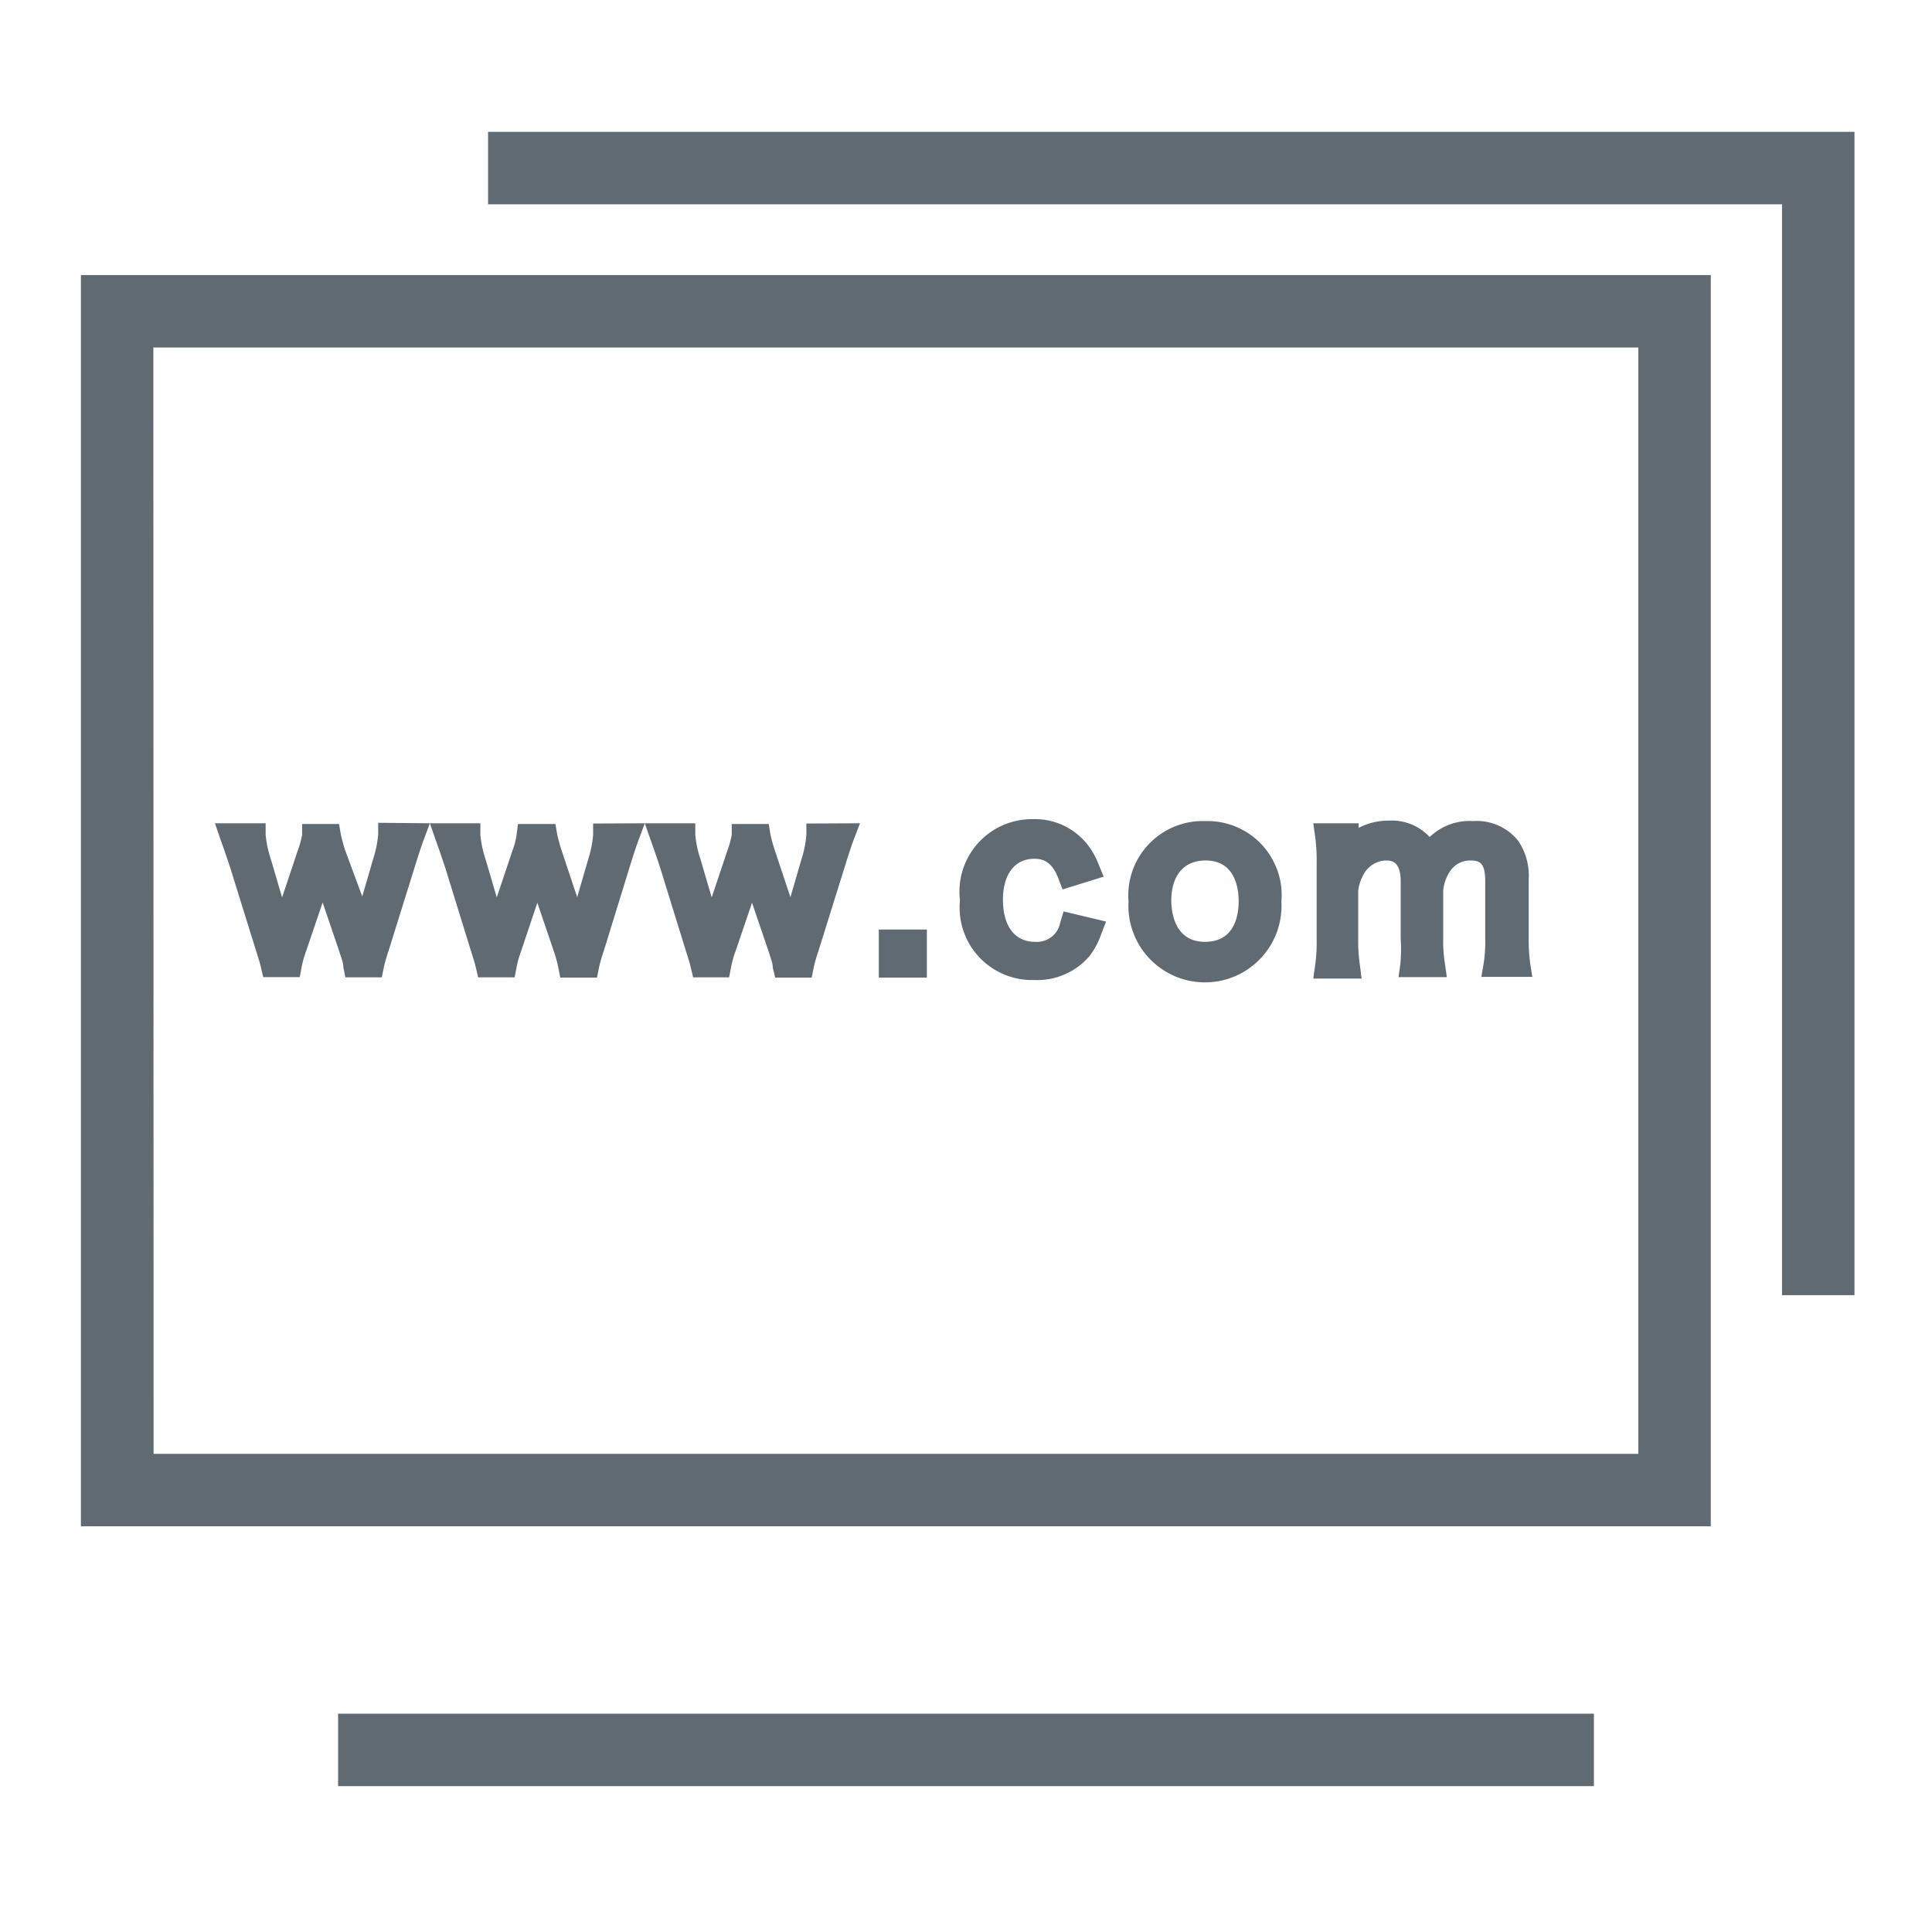 <svg id="图层_1" data-name="图层 1" xmlns="http://www.w3.org/2000/svg" viewBox="0 0 80 80"><defs><style>.cls-1{fill:#606a72;}</style></defs><title>域名备份</title><path class="cls-1" d="M70.84,63.2H3.35V11.39H70.84Zm-64.48-3H67.84V14.39H6.35Z"/><polygon class="cls-1" points="76.79 53.63 73.79 53.63 73.79 8.46 20.21 8.46 20.21 5.46 76.79 5.46 76.79 53.63"/><rect class="cls-1" x="14" y="70.96" width="52" height="3"/><path class="cls-1" d="M17.8,34.09h0l-.25.67c-.08.21-.21.6-.38,1.15l-1.08,3.46a6.17,6.17,0,0,0-.2.7l-.08.4H14.3l-.08-.41c0-.19-.1-.43-.18-.69l-.68-2-.68,2a4,4,0,0,0-.19.68l-.08.41H10.9l-.09-.38c-.06-.25-.08-.31-.21-.72L9.53,35.92c-.12-.36-.28-.83-.4-1.16l-.23-.67H11l0,.47a4.38,4.38,0,0,0,.21,1l.47,1.6.65-1.94a4,4,0,0,0,.18-.65l0-.45h1.53l.07.42a6.46,6.46,0,0,0,.19.69L15,37.12l.46-1.58a4.45,4.45,0,0,0,.2-1l0-.47Z"/><polygon class="cls-1" points="17.81 34.09 17.8 34.1 17.8 34.09 17.81 34.09"/><path class="cls-1" d="M26.7,34.09h0l-.25.67c-.08.21-.21.6-.38,1.15L25,39.38a6.16,6.16,0,0,0-.2.7l-.08.4H23.2l-.08-.41a5.72,5.72,0,0,0-.19-.69l-.68-2-.67,2a4.05,4.05,0,0,0-.19.68l-.08.41H19.8l-.09-.38c-.06-.25-.08-.31-.21-.72l-1.07-3.46c-.12-.36-.28-.83-.4-1.16l-.23-.66h2.09l0,.47a4.38,4.38,0,0,0,.21,1l.47,1.6.65-1.94a2.93,2.93,0,0,0,.17-.65l.06-.45H23l.07.42a6.45,6.45,0,0,0,.19.69l.64,1.92.46-1.58a4.45,4.45,0,0,0,.2-1l0-.47Z"/><polygon class="cls-1" points="17.8 34.09 17.81 34.09 17.8 34.1 17.8 34.09"/><polygon class="cls-1" points="26.71 34.09 26.7 34.1 26.7 34.09 26.71 34.09"/><path class="cls-1" d="M35.61,34.09l-.26.68c-.08.21-.21.6-.38,1.15l-1.08,3.46a6.19,6.19,0,0,0-.2.7l-.08.4H32.1L32,40.07c0-.19-.1-.43-.18-.69l-.68-2-.68,2a4,4,0,0,0-.19.68l-.08.41H28.7l-.09-.38c-.06-.25-.08-.31-.21-.72l-1.07-3.46c-.12-.36-.28-.83-.4-1.16l-.23-.66h2.09l0,.47a4.38,4.38,0,0,0,.21,1l.47,1.6.65-1.94a4,4,0,0,0,.18-.65l0-.45h1.53l.07.42a6.43,6.43,0,0,0,.19.69l.64,1.92.46-1.58a4.45,4.45,0,0,0,.2-1l0-.47Z"/><polygon class="cls-1" points="26.71 34.09 26.7 34.1 26.7 34.09 26.71 34.09"/><rect class="cls-1" x="36.39" y="38.49" width="1.99" height="1.99"/><path class="cls-1" d="M45.8,38.16l-.2.52a3.27,3.27,0,0,1-.48.9,2.84,2.84,0,0,1-2.29,1,3,3,0,0,1-3.08-3.3,3,3,0,0,1,3-3.36,2.77,2.77,0,0,1,2.34,1.13,3.19,3.19,0,0,1,.4.74l.21.51-1.7.53-.17-.44c-.27-.73-.66-.83-1-.83-.81,0-1.3.64-1.3,1.7S42,39,42.86,39a1,1,0,0,0,.88-.41,1.07,1.07,0,0,0,.16-.38l.14-.47Z"/><path class="cls-1" d="M49.9,34a3.08,3.08,0,0,0-3.17,3.33,3.17,3.17,0,1,0,6.33,0A3.07,3.07,0,0,0,49.9,34Zm-1.4,3.31c0-1.06.52-1.68,1.42-1.68,1.24,0,1.37,1.18,1.37,1.69S51.16,39,49.9,39,48.5,37.78,48.5,37.27Z"/><path class="cls-1" d="M61.5,38.85V36.49c0-.8-.25-.86-.65-.86a1,1,0,0,0-.84.5,1.69,1.69,0,0,0-.25.76v2a5.6,5.6,0,0,0,.07,1l.08.57h-2l.08-.57A7.29,7.29,0,0,0,58,38.85V36.49c0-.86-.42-.86-.62-.86a1.09,1.09,0,0,0-.89.53,1.86,1.86,0,0,0-.25.73v2a6.78,6.78,0,0,0,.07,1.07l.07.56h-2l.08-.57a6.73,6.73,0,0,0,.06-1.06V35.72a7.38,7.38,0,0,0-.06-1.06l-.08-.57h1.88v.19a2.65,2.65,0,0,1,1.27-.3,2.13,2.13,0,0,1,1.67.68h0A2.37,2.37,0,0,1,61,34a2.19,2.19,0,0,1,1.86.81,2.56,2.56,0,0,1,.44,1.6v2.47a7.05,7.05,0,0,0,.06,1l.09.57H61.34l.1-.58A6.1,6.1,0,0,0,61.5,38.85Z"/></svg>